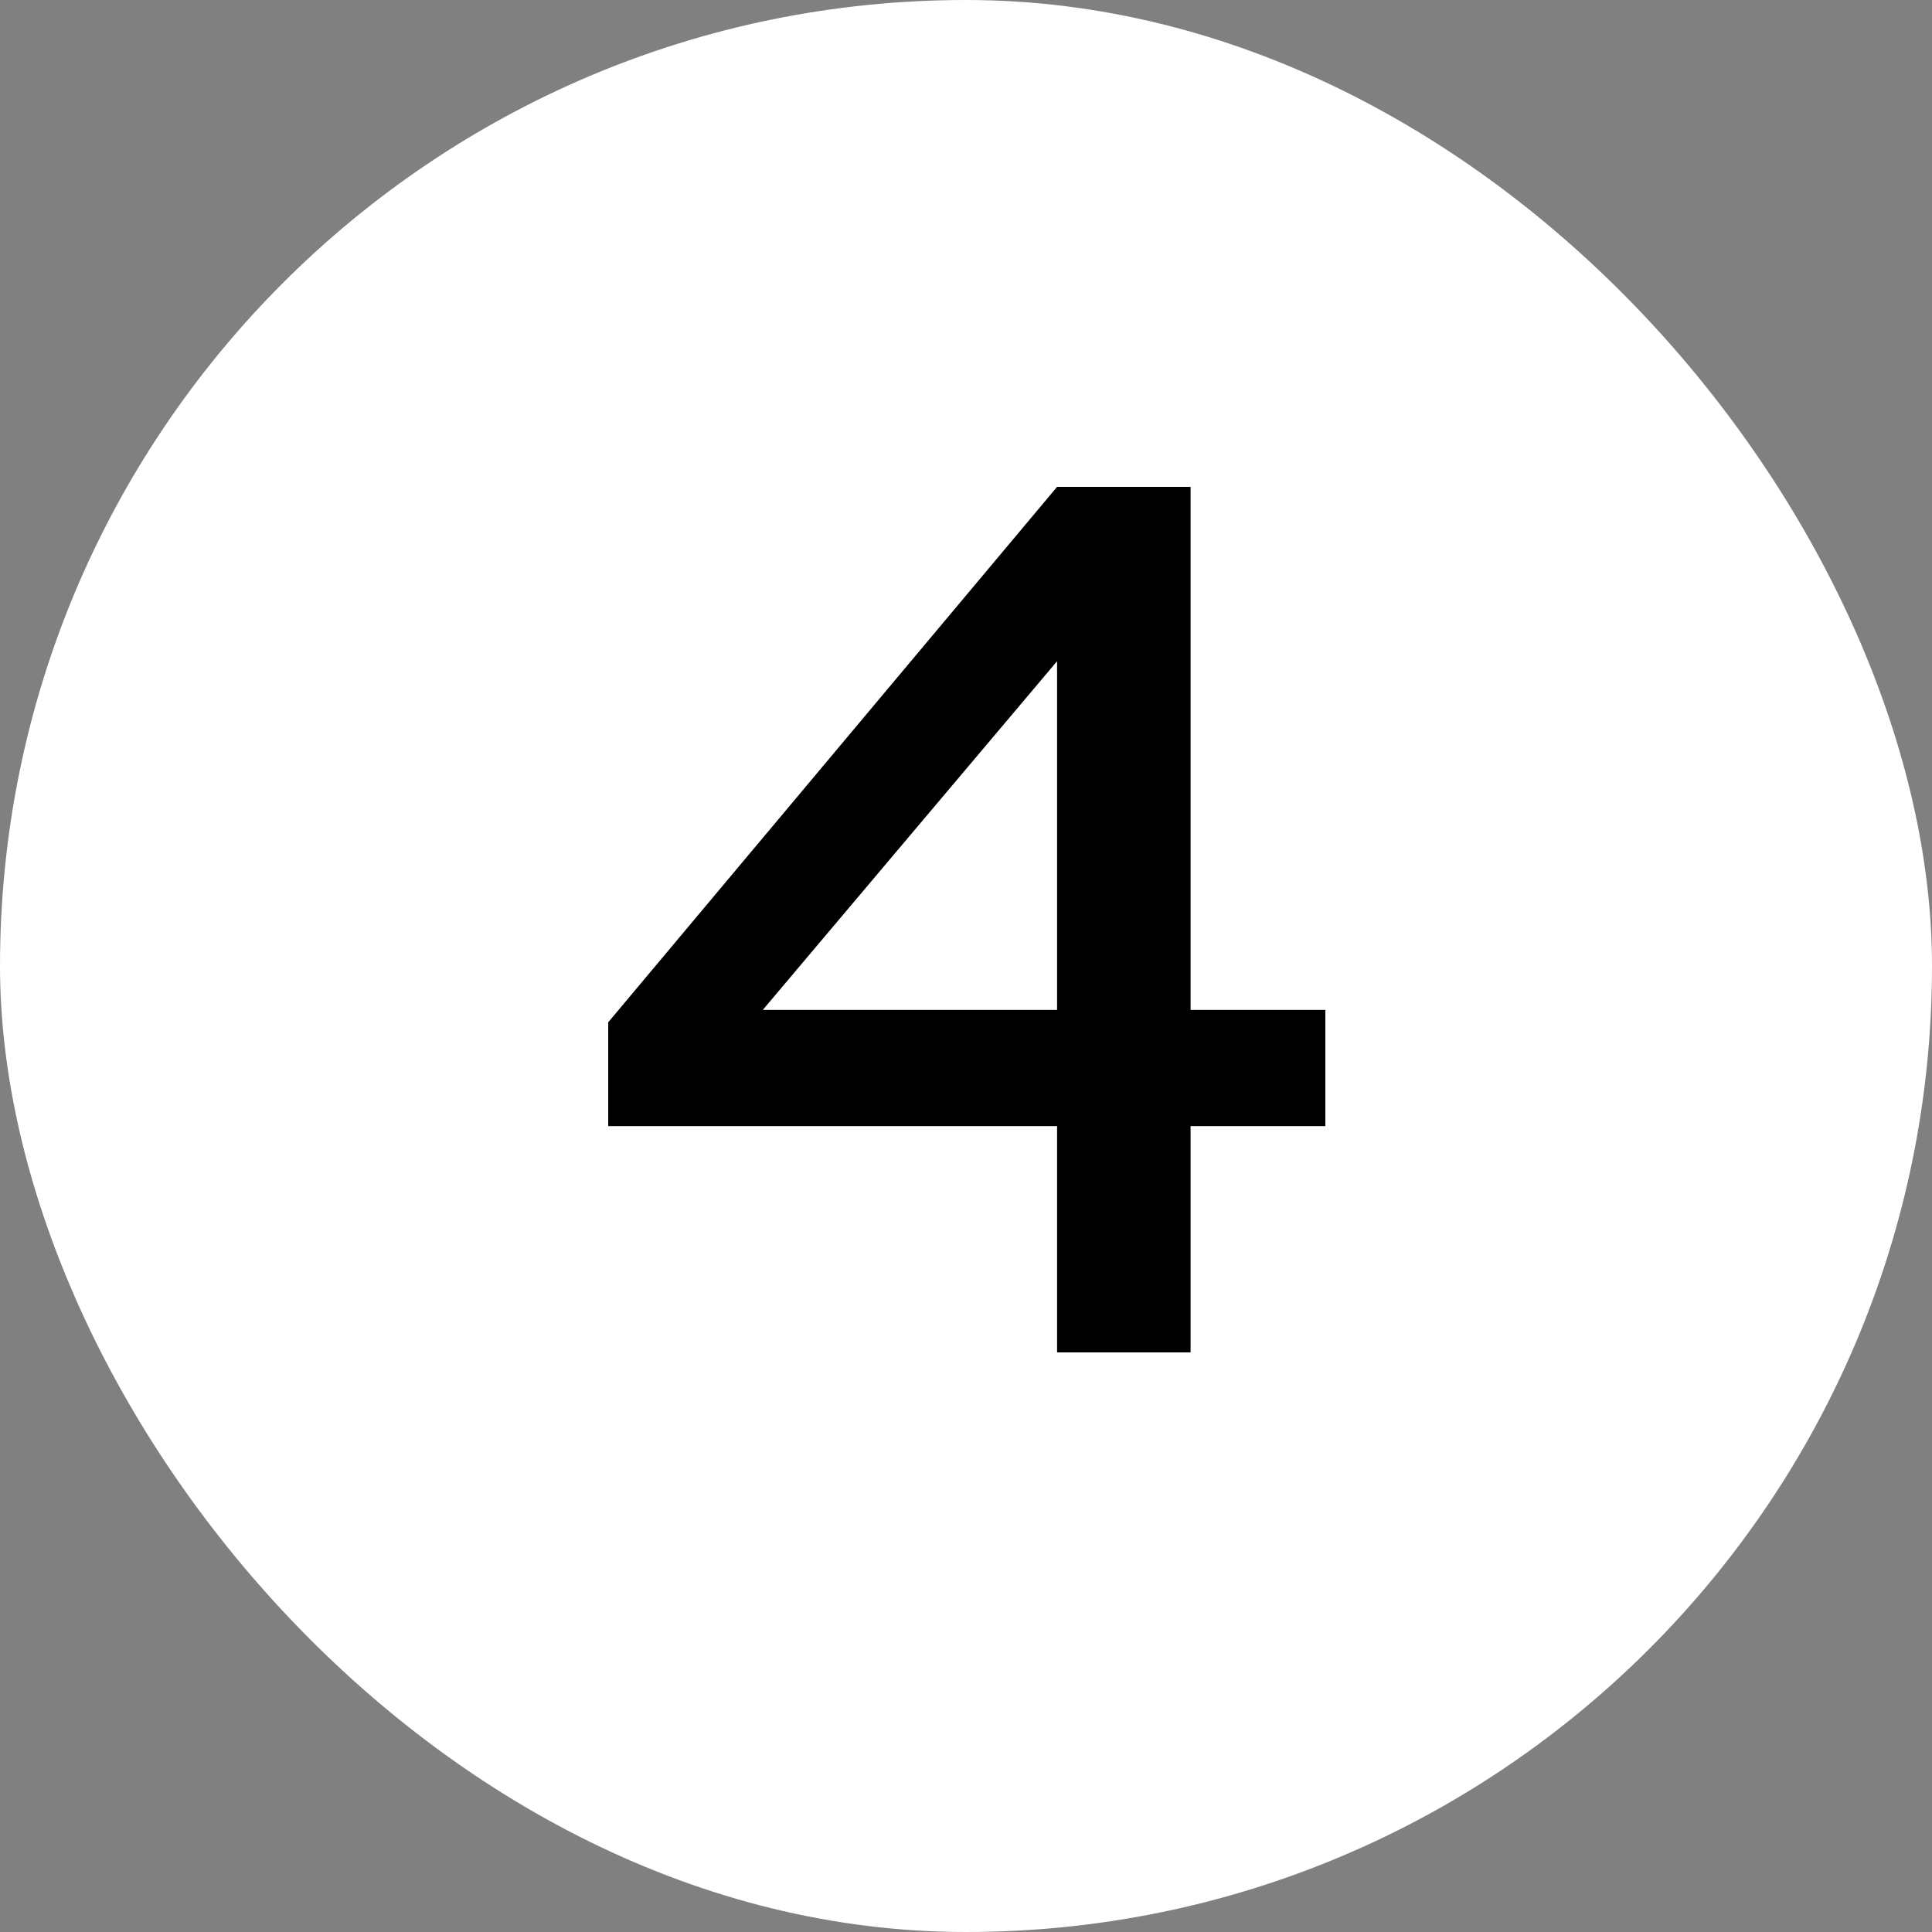 <?xml version="1.0" encoding="UTF-8"?> <svg xmlns="http://www.w3.org/2000/svg" width="50" height="50" viewBox="0 0 50 50" fill="none"><rect x="0" y="0" width="50" height="50" fill="#808080" stroke="none"/><rect width="50" height="50" rx="25" fill="white"></rect><path d="M30.812 35H27.357V29.144H15.741V26.456L27.357 12.6H30.812V26.136H34.3V29.144H30.812V35ZM27.357 17.112L19.741 26.136H27.357V17.112Z" fill="black"></path></svg> 
